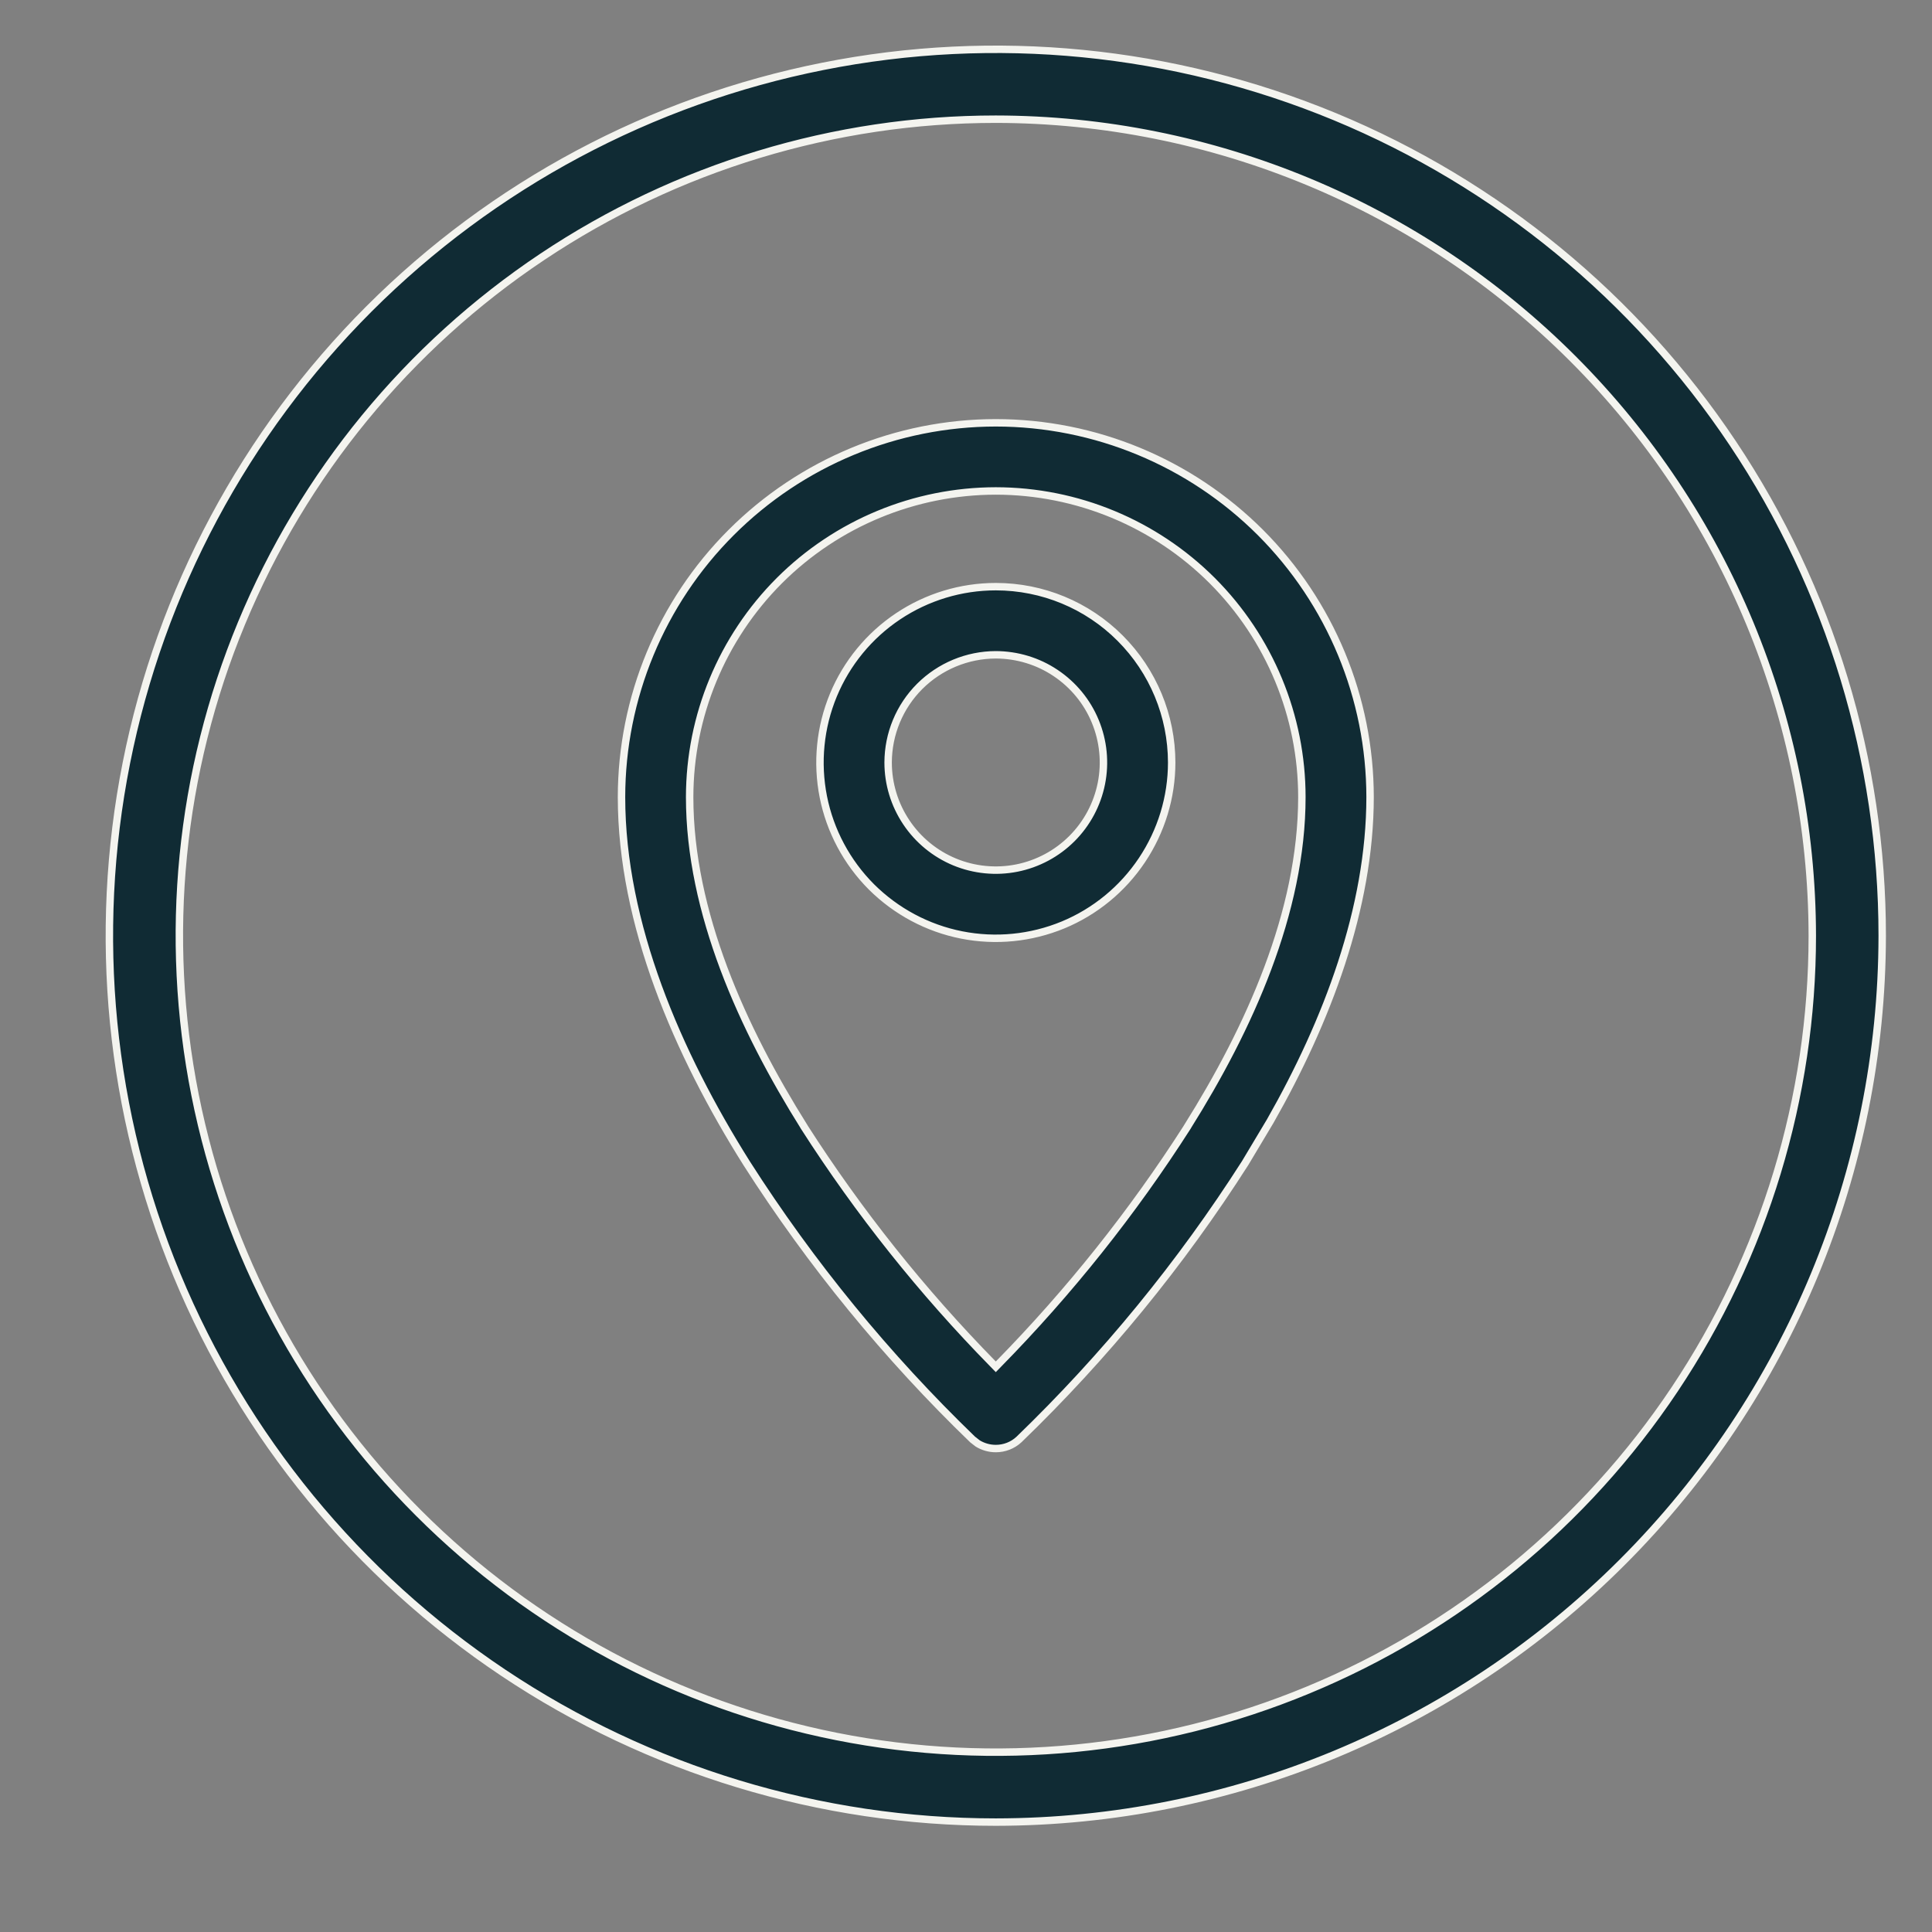<svg width="26" height="26" viewBox="0 0 26 26" fill="none" xmlns="http://www.w3.org/2000/svg">
<rect x="0" y="0" width="26" height="26" fill="#808080" stroke="none"/>
<g clip-path="url(#clip0_4989_14386)">
<path d="M11.074 0.893C13.388 0.432 15.786 0.669 17.966 1.571C20.145 2.474 22.009 4.003 23.319 5.965C24.63 7.927 25.33 10.233 25.33 12.593C25.326 15.755 24.068 18.787 21.832 21.023C19.596 23.26 16.564 24.518 13.401 24.521C11.042 24.521 8.735 23.822 6.773 22.511C4.812 21.2 3.283 19.337 2.38 17.157C1.477 14.978 1.241 12.579 1.701 10.266C2.161 7.952 3.297 5.826 4.966 4.157C6.634 2.489 8.76 1.353 11.074 0.893ZM13.401 1.604C11.228 1.604 9.104 2.25 7.297 3.457C5.49 4.664 4.082 6.38 3.25 8.388C2.418 10.395 2.201 12.605 2.625 14.736C3.049 16.867 4.095 18.825 5.632 20.361C7.168 21.898 9.126 22.945 11.258 23.369C13.389 23.793 15.598 23.575 17.605 22.743C19.613 21.912 21.33 20.504 22.537 18.697C23.744 16.89 24.389 14.766 24.389 12.593C24.385 9.68 23.227 6.887 21.167 4.827C19.107 2.767 16.314 1.608 13.401 1.604ZM13.401 5.69C14.737 5.691 16.017 6.222 16.962 7.166C17.906 8.111 18.437 9.392 18.438 10.727C18.437 12.22 17.86 13.742 17.094 15.088L16.756 15.653C15.891 17.008 14.869 18.256 13.713 19.372C13.628 19.451 13.517 19.494 13.401 19.494C13.315 19.494 13.23 19.47 13.157 19.425L13.089 19.372C11.933 18.256 10.912 17.008 10.047 15.653C9.119 14.177 8.364 12.433 8.364 10.727C8.365 9.392 8.895 8.11 9.84 7.166C10.784 6.222 12.066 5.691 13.401 5.69ZM13.401 6.607C12.309 6.608 11.261 7.042 10.488 7.814C9.716 8.587 9.282 9.635 9.281 10.727C9.281 12.277 9.993 13.843 10.822 15.165V15.166C11.558 16.315 12.41 17.384 13.365 18.357L13.401 18.394L13.437 18.357C14.392 17.384 15.244 16.315 15.979 15.166V15.165C16.809 13.843 17.52 12.277 17.52 10.727C17.52 9.635 17.086 8.587 16.314 7.814C15.541 7.042 14.494 6.608 13.401 6.607ZM13.401 7.895C14.029 7.895 14.631 8.144 15.074 8.588C15.518 9.032 15.767 9.633 15.768 10.261C15.768 10.729 15.628 11.186 15.368 11.575C15.108 11.964 14.739 12.268 14.307 12.447C13.874 12.626 13.398 12.673 12.94 12.582C12.48 12.491 12.059 12.265 11.727 11.935C11.397 11.604 11.171 11.182 11.08 10.723C10.989 10.264 11.036 9.788 11.215 9.355C11.394 8.923 11.697 8.554 12.086 8.294C12.475 8.034 12.933 7.895 13.401 7.895ZM13.401 8.812C13.017 8.813 12.649 8.966 12.377 9.237C12.105 9.509 11.953 9.877 11.952 10.261C11.952 10.547 12.037 10.827 12.196 11.065C12.355 11.304 12.582 11.49 12.847 11.6C13.111 11.709 13.403 11.738 13.684 11.682C13.965 11.626 14.223 11.488 14.426 11.285C14.628 11.083 14.766 10.825 14.822 10.544C14.878 10.263 14.849 9.971 14.739 9.706C14.63 9.442 14.444 9.216 14.206 9.057C13.968 8.897 13.688 8.813 13.401 8.812Z" fill="#102B34" stroke="#F4F4EF" stroke-width="0.1"/>
</g>
<defs>
<clipPath id="clip0_4989_14386">
<rect width="25" height="25" fill="white" transform="translate(0.902 0.092)"/>
</clipPath>
</defs>
</svg>

